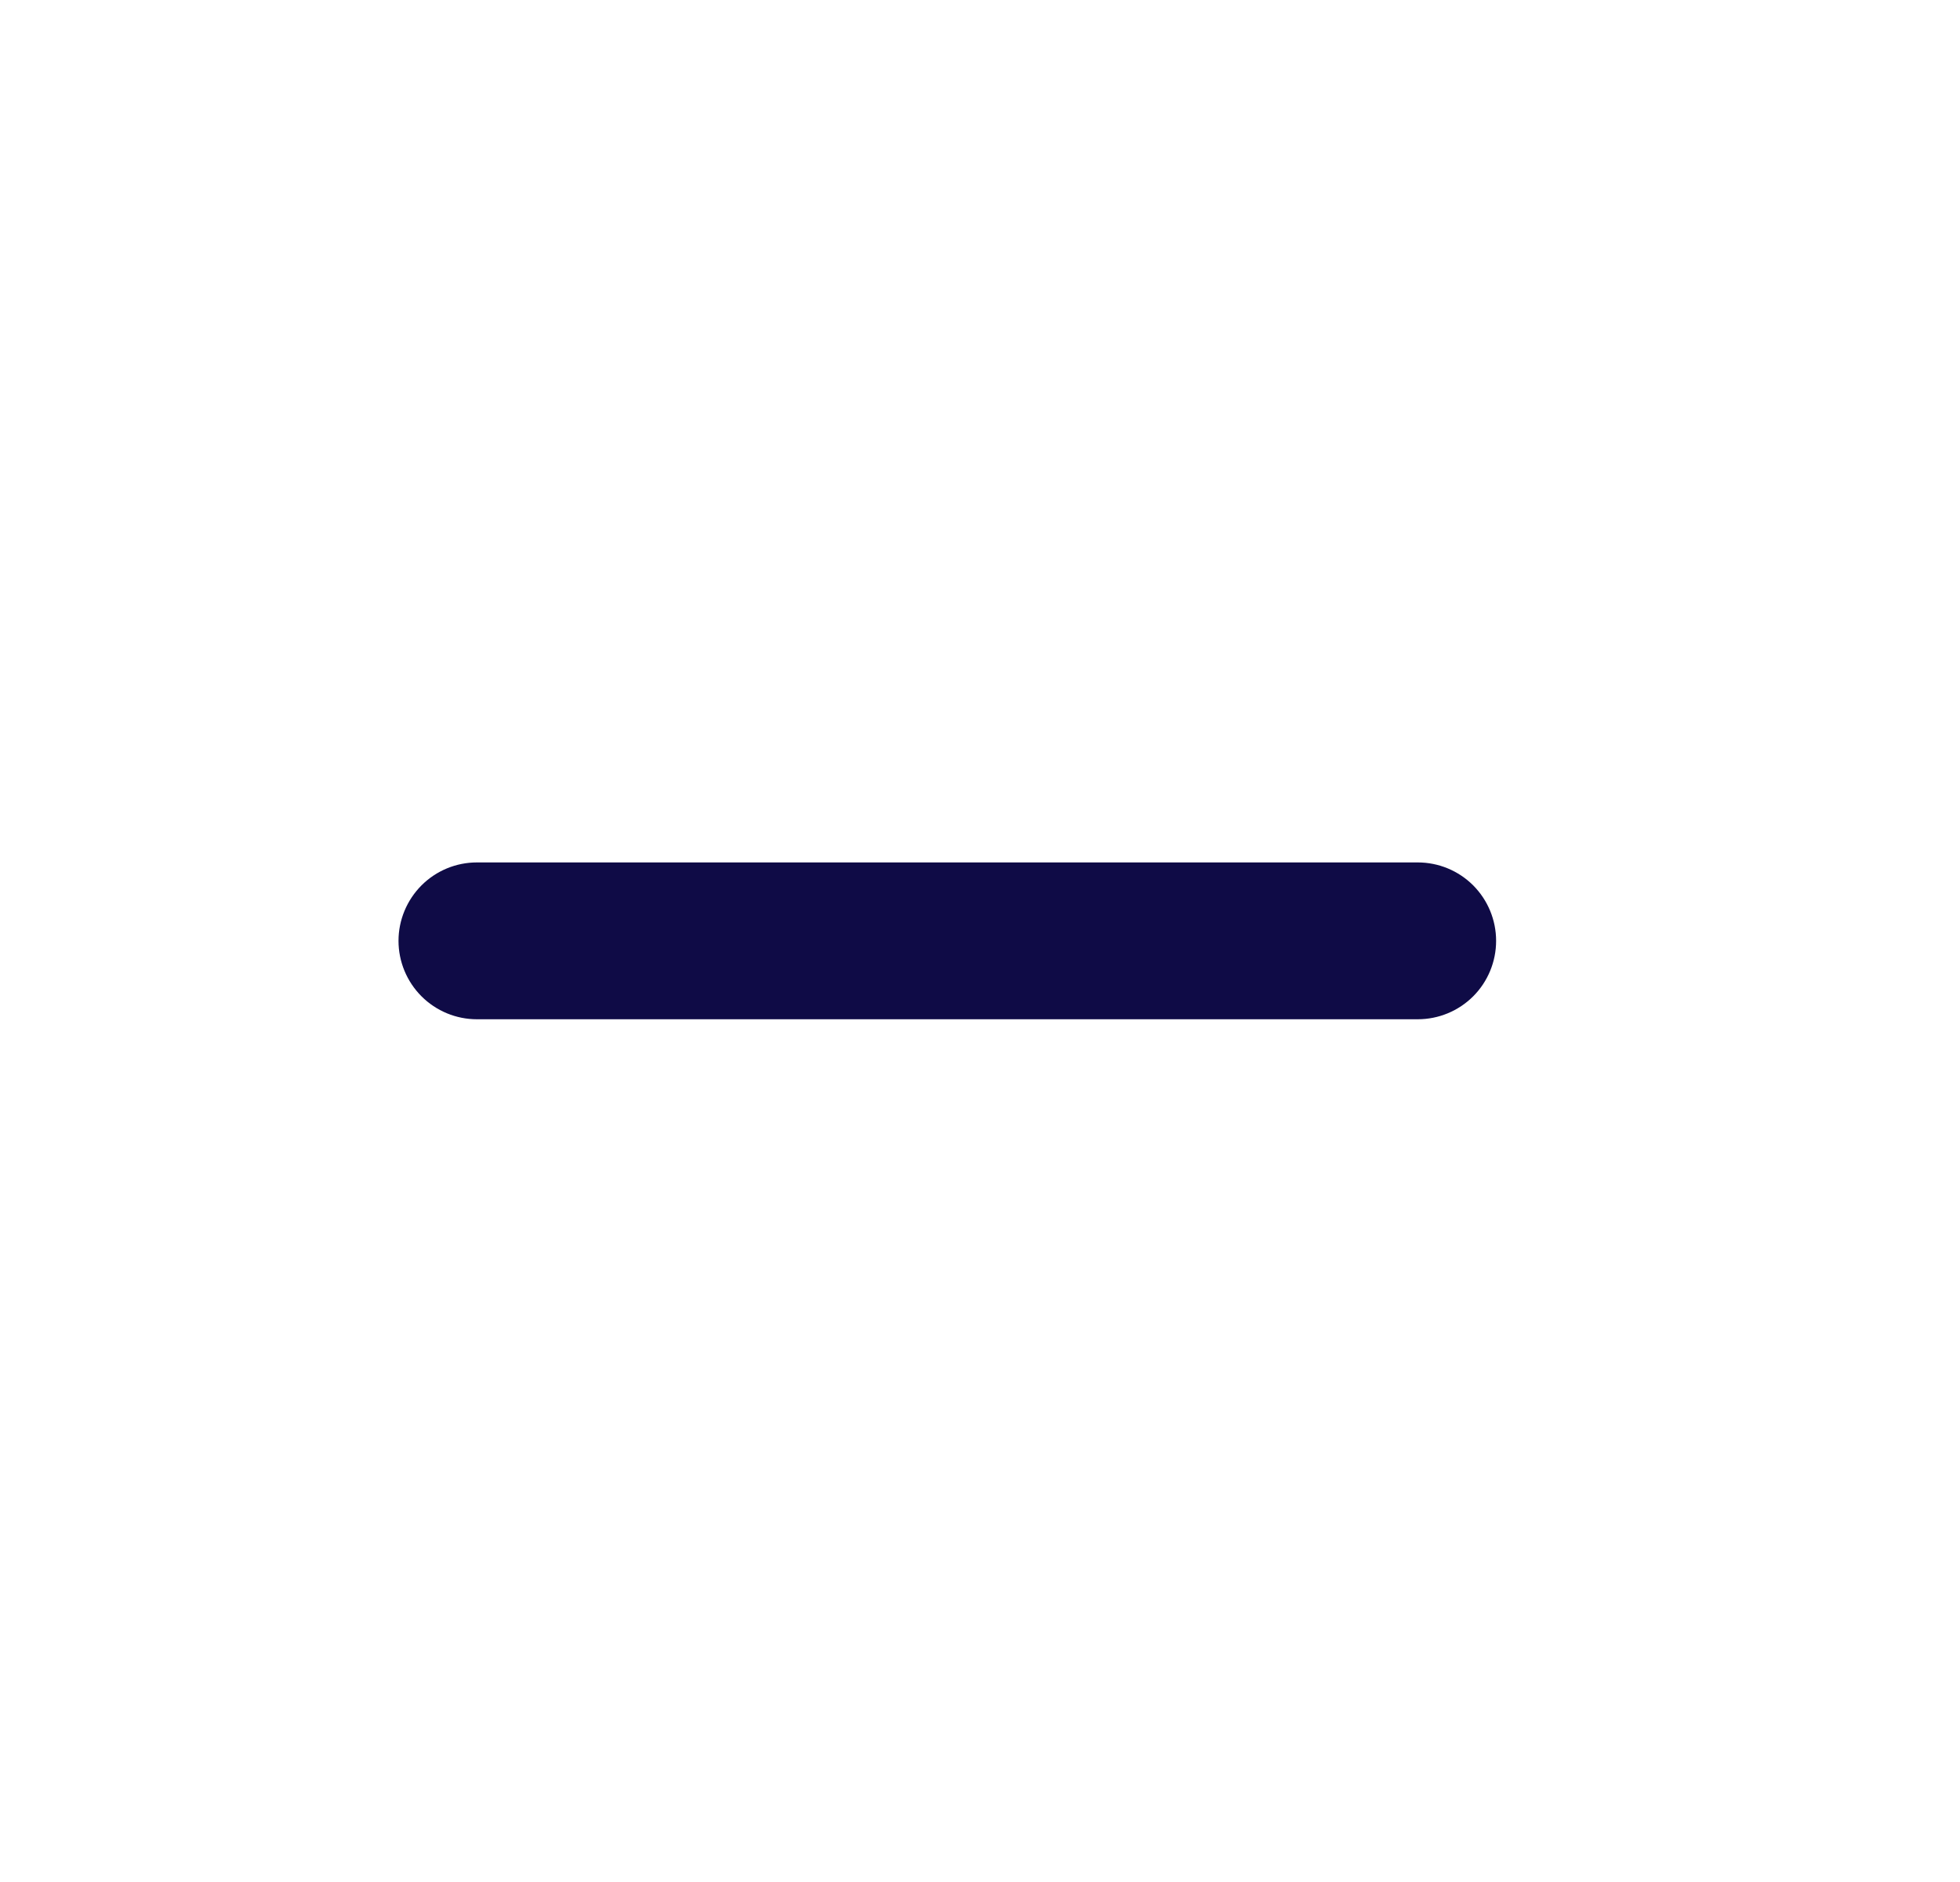                   <svg class="faq-icon minus" xmlns="http://www.w3.org/2000/svg" width="25" height="24" viewBox="0 0 25 24" fill="none">
                    <path d="M18.083 12.998H13.083H6.083C5.818 12.998 5.564 12.893 5.376 12.705C5.189 12.518 5.083 12.263 5.083 11.998C5.083 11.733 5.189 11.479 5.376 11.291C5.564 11.103 5.818 10.998 6.083 10.998H13.083H18.083C18.349 10.998 18.603 11.103 18.791 11.291C18.978 11.479 19.083 11.733 19.083 11.998C19.083 12.263 18.978 12.518 18.791 12.705C18.603 12.893 18.349 12.998 18.083 12.998Z" fill="#0F0B46"/>
                  </svg>